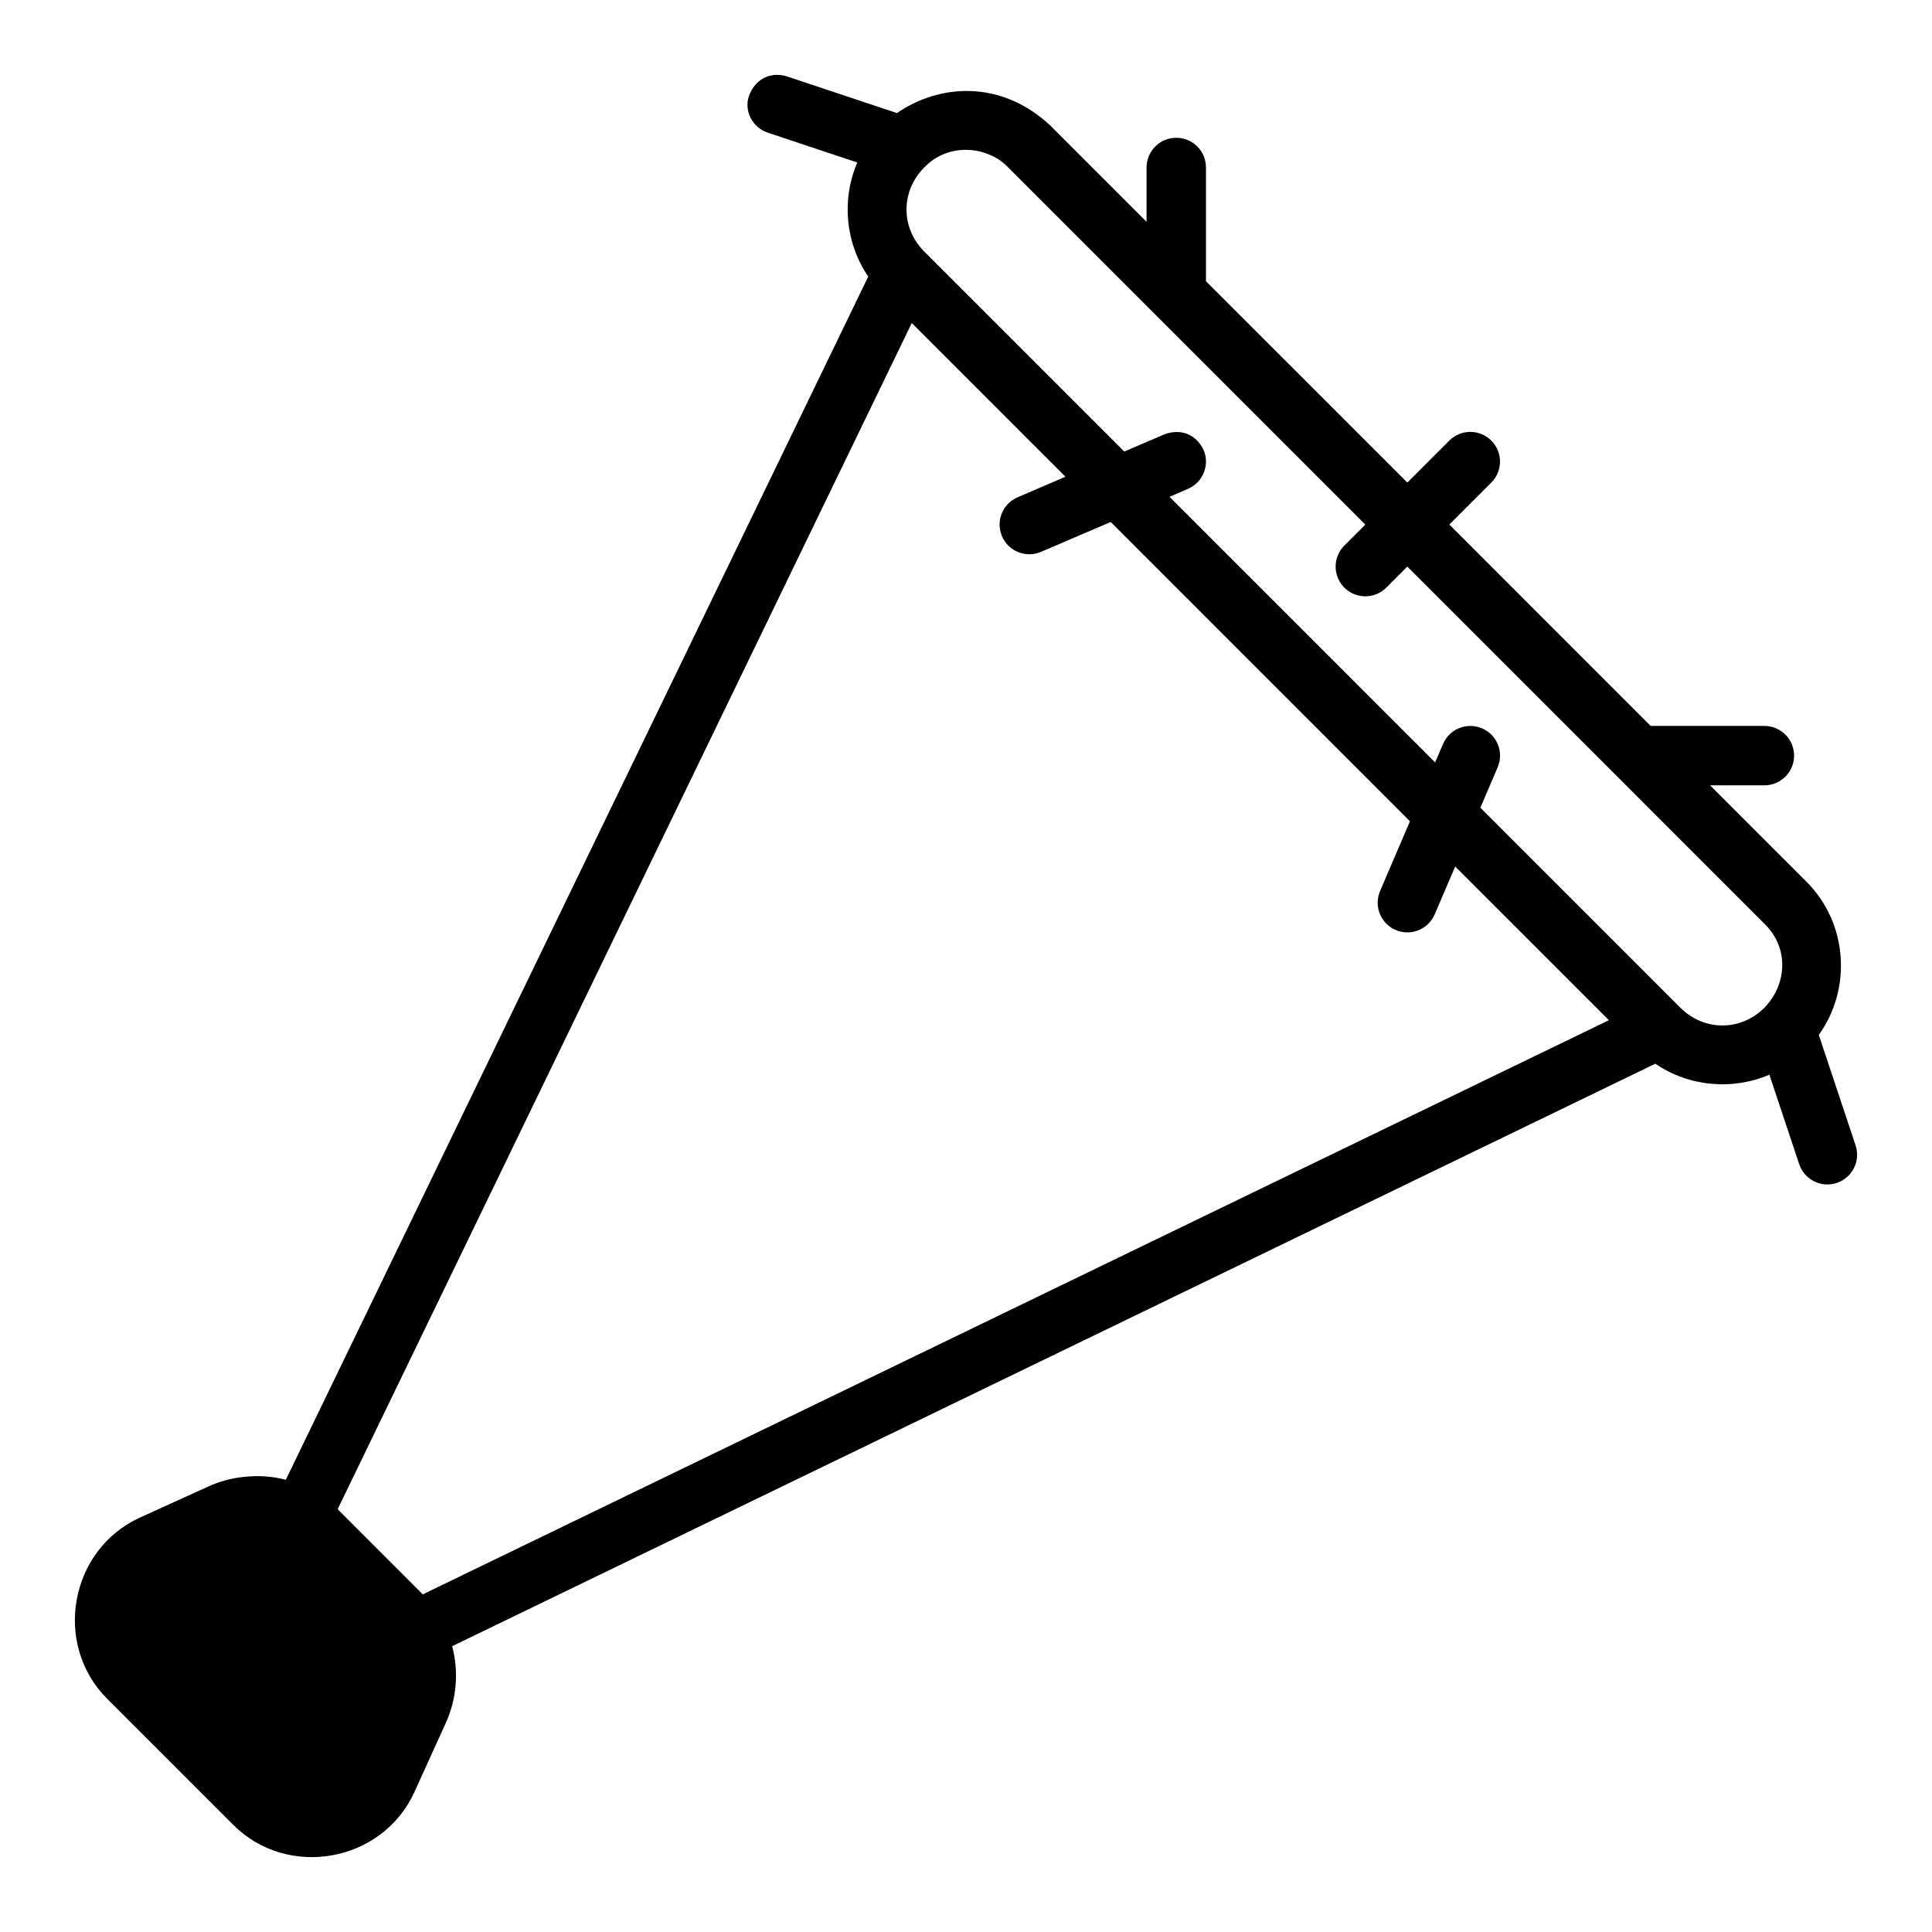 <?xml version="1.0" encoding="UTF-8"?>
<!-- Uploaded to: ICON Repo, www.iconrepo.com, Generator: ICON Repo Mixer Tools -->
<svg fill="#000000" width="800px" height="800px" version="1.1" viewBox="144 144 512 512" xmlns="http://www.w3.org/2000/svg">
 <path d="m347.48 179.16 23.707 7.902c-4.18 9.77-3.215 21.262 2.906 30.23l-154.35 318.86c-7.32-1.938-15.094-0.73-20.402 1.723l-18.234 8.289c-18.641 8.473-23.18 33.555-8.703 48.035l33.395 33.395c14.48 14.48 39.559 9.941 48.031-8.703l8.285-18.234c2.973-6.535 3.465-13.742 1.723-20.402l318.84-154.36c8.965 6.121 20.457 7.086 30.227 2.906l7.902 23.707c1.375 4.129 5.836 6.359 9.961 4.981 4.129-1.375 6.359-5.836 4.981-9.965l-9.746-29.258c8.797-12.281 7.719-29.613-3.289-40.621l-25.523-25.523h14.391c4.348 0 7.871-3.523 7.871-7.871 0-4.348-3.523-7.871-7.871-7.871h-30.137l-53.352-53.371 11.117-11.117c3.074-3.074 3.074-8.059 0-11.133s-8.059-3.074-11.133 0l-11.117 11.117-53.367-53.355v-30.137c0-4.348-3.523-7.871-7.871-7.871s-7.871 3.523-7.871 7.871v14.391l-25.523-25.523c-13.16-12.262-29.473-10.973-40.621-3.289l-29.258-9.746c-4.801-1.418-8.59 1.297-9.961 5.199-1.375 3.902 0.855 8.367 4.984 9.738zm63.715 9.227 94.629 94.637-5.566 5.566c-3.074 3.074-3.074 8.059 0 11.133 3.074 3.074 8.059 3.074 11.133 0l5.566-5.566 94.629 94.637c6.883 6.695 5.695 16.496 0 22.262-6.266 6.266-16 6.266-22.262 0l-53.012-53.016 4.582-10.688c1.711-3.996-0.141-8.621-4.137-10.332-3.996-1.711-8.621 0.141-10.332 4.137l-2.106 4.891-70.387-70.391 4.891-2.106c3.992-1.711 5.844-6.336 4.137-10.332-2.348-4.715-6.609-5.484-10.332-4.137l-10.684 4.582-53.012-53.016c-6.266-6.266-6.266-16 0-22.262 6.562-6.863 17.008-5.578 22.262 0zm-25.566 41.223 40.73 40.73-12.684 5.441c-3.992 1.711-5.844 6.336-4.137 10.332 1.711 3.996 6.336 5.844 10.332 4.137l18.48-7.918 79.305 79.312-7.918 18.48c-1.711 3.996 0.141 8.621 4.137 10.332 3.996 1.711 8.621-0.141 10.332-4.137l5.441-12.684 40.73 40.73-314.34 152.16c-0.047-0.051-22.504-22.52-22.555-22.57z" fill-rule="evenodd"/>
</svg>